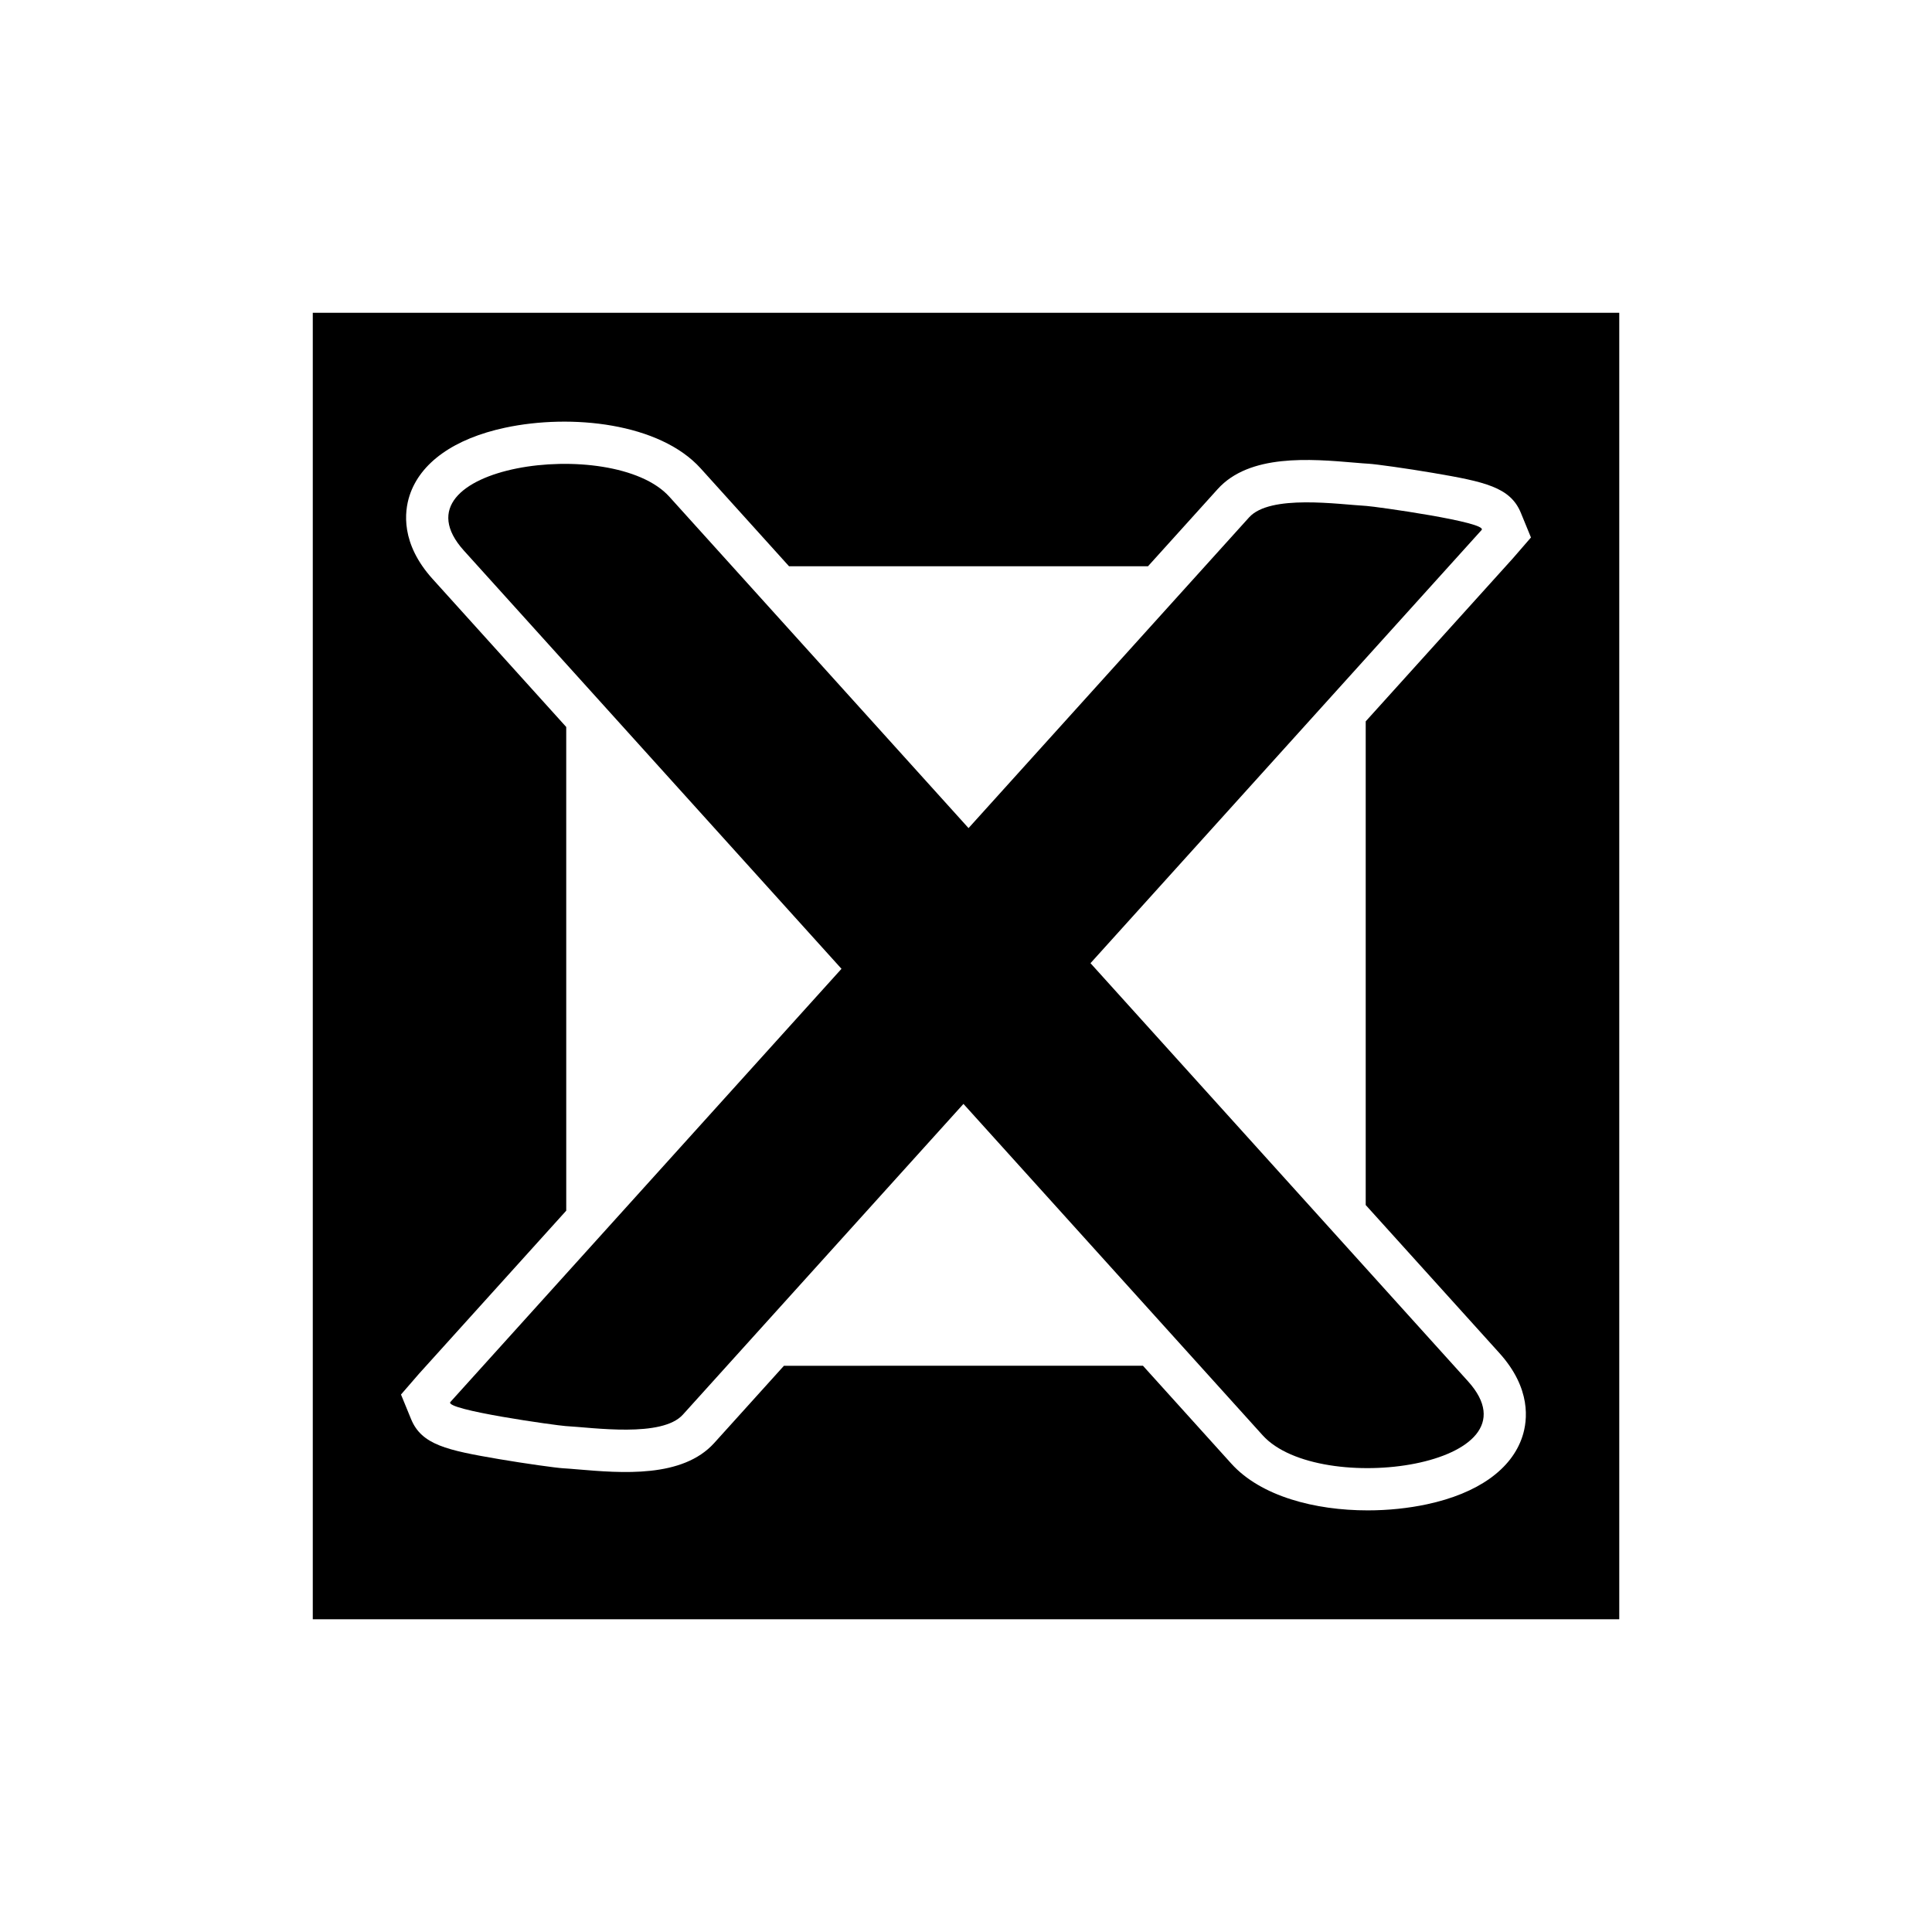 <?xml version="1.0" encoding="UTF-8"?>
<!-- Uploaded to: SVG Repo, www.svgrepo.com, Generator: SVG Repo Mixer Tools -->
<svg fill="#000000" width="800px" height="800px" version="1.1" viewBox="144 144 512 512" xmlns="http://www.w3.org/2000/svg">
 <g>
  <path d="m506.13 278.08c-7.449-0.414-25.551-3.125-31.105 3.027-24.785 27.449-49.57 54.898-74.352 82.348-26.43-29.273-52.863-58.551-79.293-87.824-14.988-16.602-74.688-8.137-54.426 14.305 33.348 36.938 66.699 73.875 100.05 110.81-34.547 38.266-69.094 76.527-103.64 114.79-1.867 2.066 28.312 6.262 30.504 6.383 7.449 0.414 25.551 3.125 31.105-3.027 24.785-27.449 49.566-54.898 74.352-82.348 26.43 29.273 52.863 58.547 79.293 87.824 14.988 16.602 74.688 8.137 54.426-14.305-33.348-36.938-66.699-73.875-100.05-110.81 34.547-38.266 69.094-76.527 103.64-114.79 1.863-2.07-28.316-6.262-30.504-6.383z"/>
  <path d="m226.89 226.89v346.23h346.23v-346.23zm314.46 275.68c8.488 9.398 7.477 17.855 6.117 22.059-2.824 8.734-11.82 15.137-25.32 18.023-4.902 1.051-10.273 1.613-15.691 1.613-13.969 0-28.32-3.723-36.148-12.395l-23.41-25.93-95.145 0.004-18.469 20.457c-8.441 9.344-24.551 7.988-36.316 6.992-1.418-0.121-2.684-0.23-3.727-0.285-1.879-0.109-10.078-1.25-16.992-2.426-13.77-2.352-20.508-3.777-23.305-10.594l-2.676-6.523 4.789-5.527 39.004-43.199-0.004-128.18-35.414-39.227c-8.488-9.398-7.477-17.855-6.117-22.059 2.824-8.734 11.82-15.137 25.32-18.023 17.547-3.754 40.977-1.25 51.84 10.781l23.41 25.93h95.141l18.469-20.457c8.438-9.348 24.543-8 36.316-6.992 1.418 0.121 2.684 0.23 3.727 0.285 1.879 0.109 10.078 1.25 16.992 2.426 13.77 2.352 20.508 3.777 23.305 10.594l2.676 6.523-4.789 5.527-39.004 43.199v128.18z"/>
 </g>
</svg>